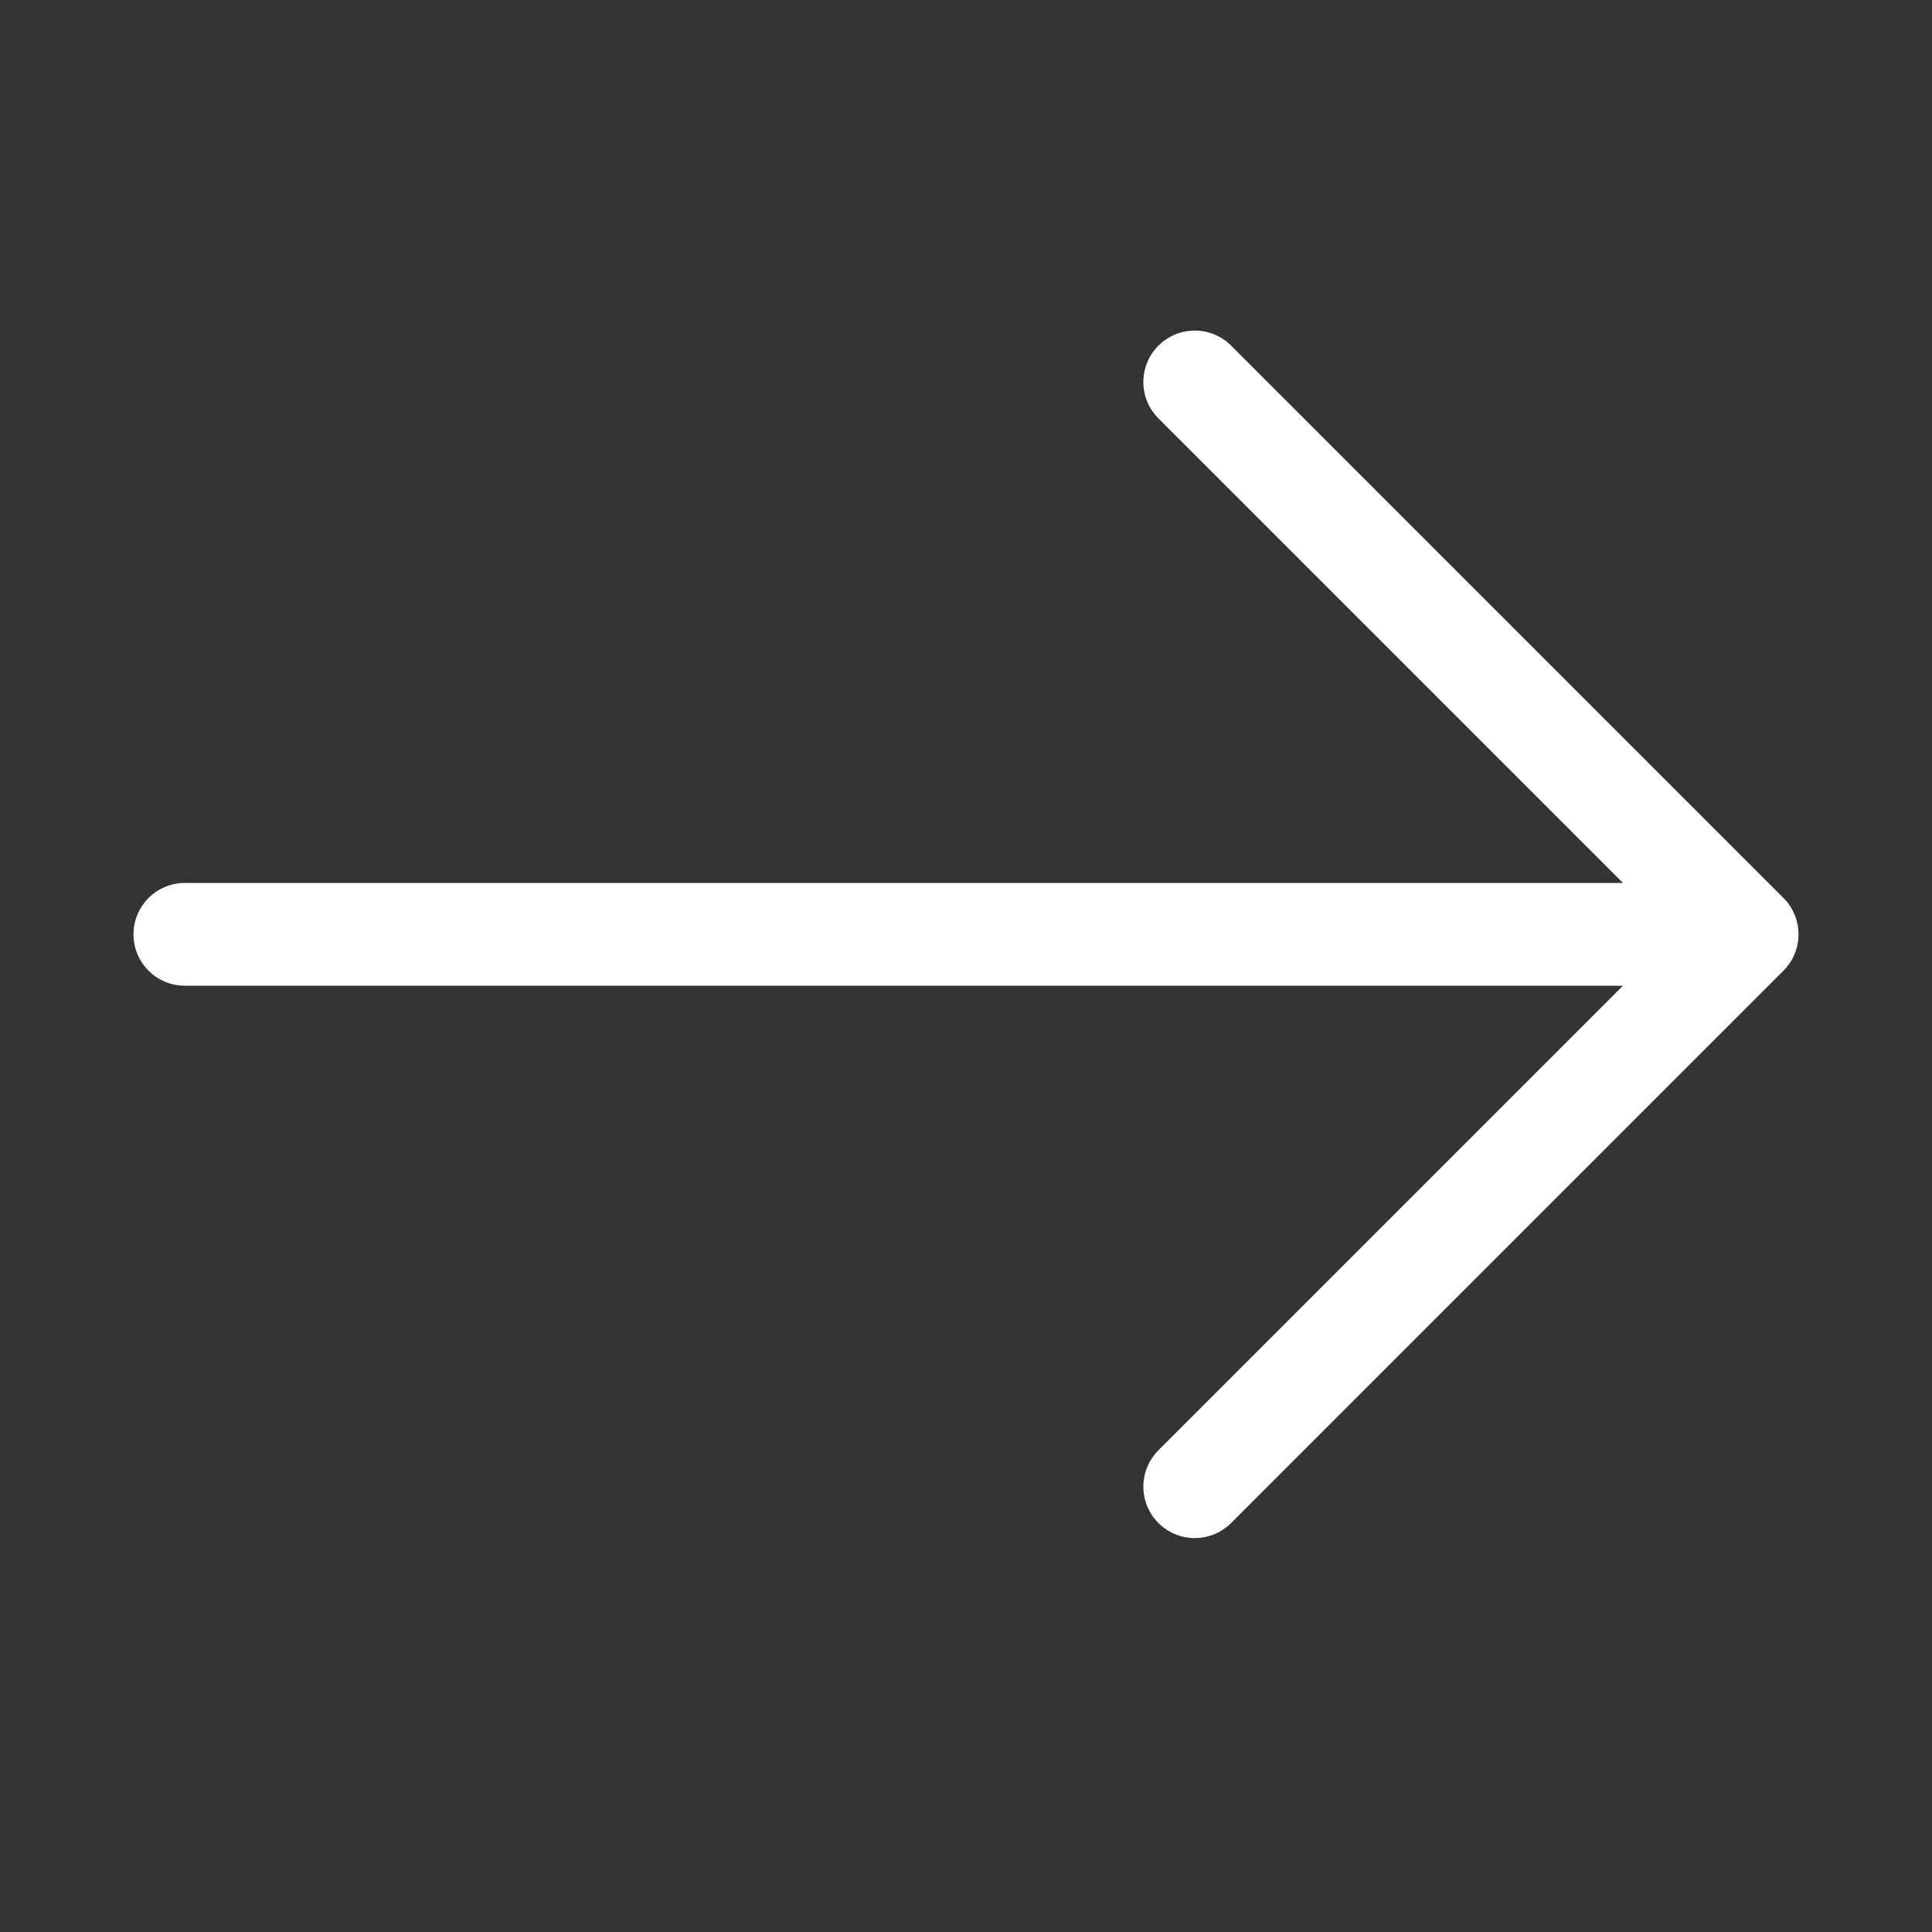 <svg width="24" height="24" viewBox="0 0 24 24" fill="none" xmlns="http://www.w3.org/2000/svg">
<rect x="0" y="0" width="24" height="24" fill="#333333" stroke="none"/>
<g clip-path="url(#clip0_715_858)">
<path d="M22.155 12.058L15.294 18.919C15.044 19.169 14.64 19.169 14.39 18.919C14.141 18.67 14.141 18.265 14.39 18.016L20.161 12.245L2.297 12.245C2.12 12.245 1.961 12.174 1.845 12.058C1.73 11.943 1.658 11.783 1.658 11.607C1.658 11.254 1.944 10.968 2.297 10.968L20.161 10.968L14.39 5.197C14.141 4.948 14.141 4.543 14.39 4.294C14.64 4.044 15.044 4.044 15.294 4.294L22.155 11.155C22.404 11.404 22.404 11.809 22.155 12.058Z" fill="white"/>
</g>
<defs>
<clipPath id="clip0_715_858">
<rect width="15" height="15" fill="white" transform="translate(12 1) rotate(45)"/>
</clipPath>
</defs>
</svg>
